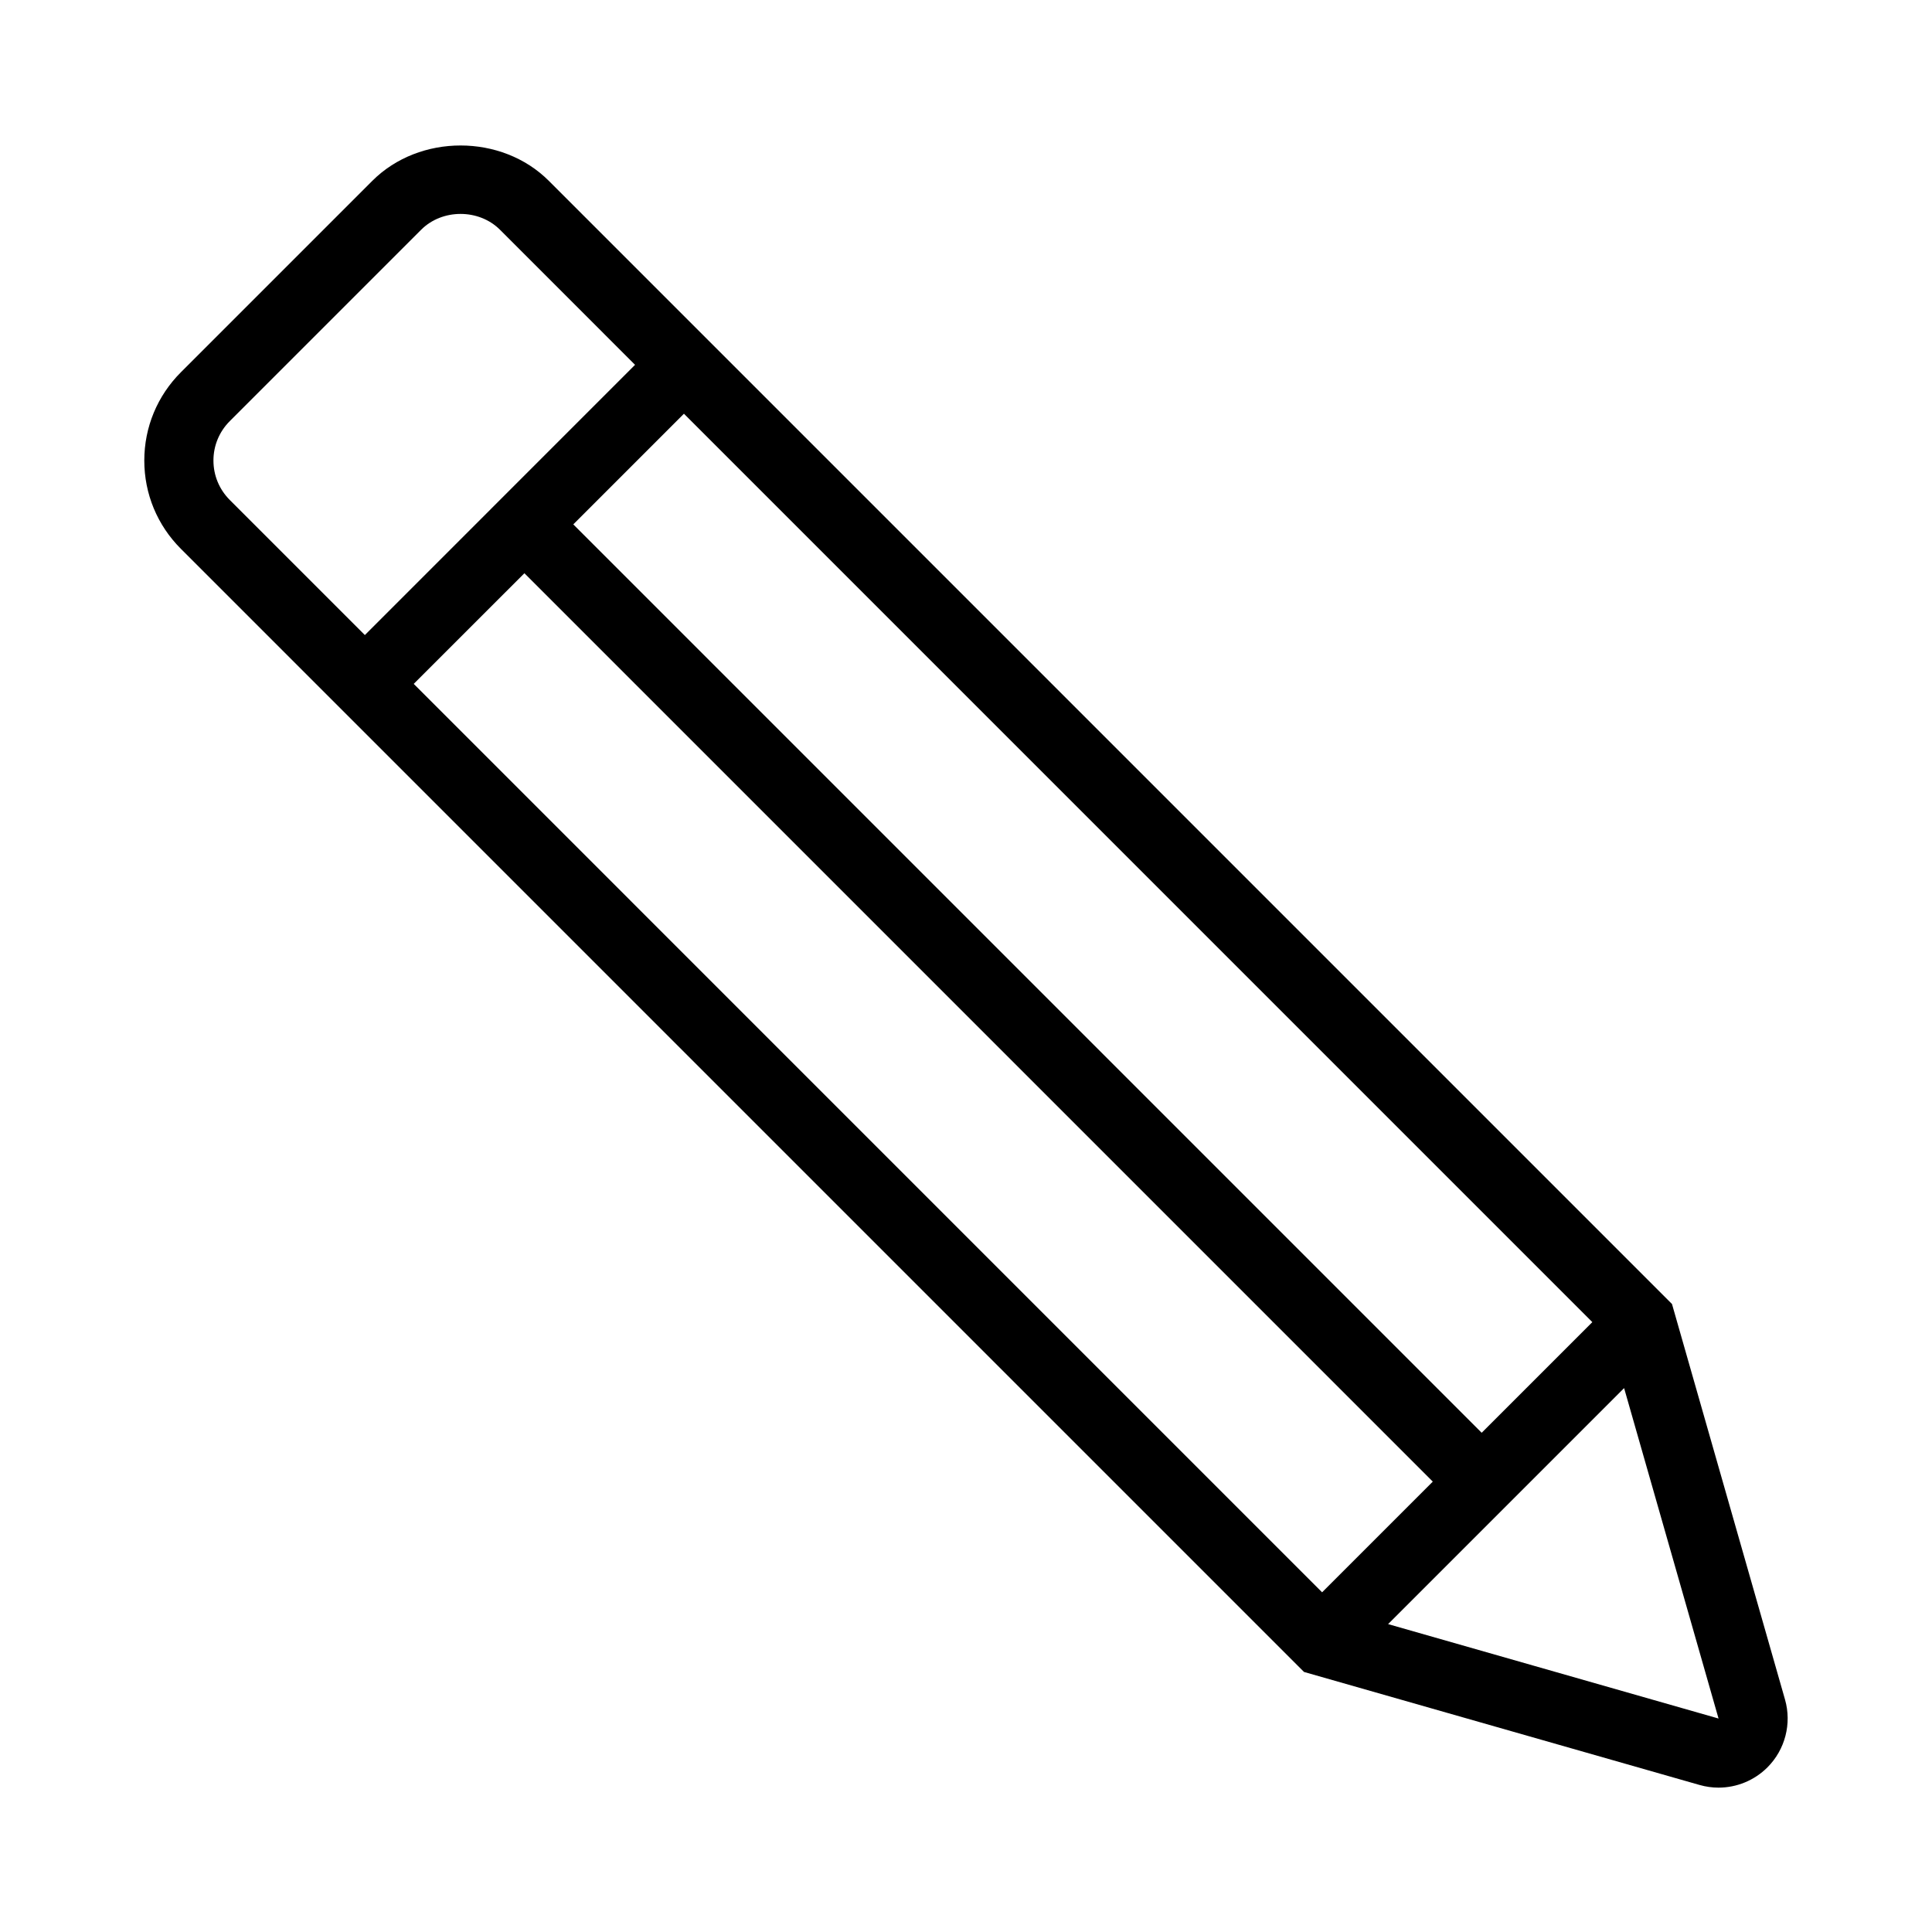 <?xml version="1.0" encoding="UTF-8"?>
<!-- Uploaded to: ICON Repo, www.iconrepo.com, Generator: ICON Repo Mixer Tools -->
<svg fill="#000000" width="800px" height="800px" version="1.1" viewBox="144 144 512 512" xmlns="http://www.w3.org/2000/svg">
 <path d="m487.9 585.41 1.684 1.676 104.82 29.949c1.656 0.473 3.344 0.707 5.019 0.707 4.793 0 9.48-1.887 12.961-5.367 4.707-4.707 6.484-11.598 4.66-17.988l-29.949-104.81-255.36-255.36c-0.004-0.004-0.004-0.008-0.008-0.012-0.004-0.004-0.008-0.004-0.012-0.008l-42.273-42.273c-12.48-12.488-34.277-12.496-46.777 0l-50.738 50.738c-6.242 6.25-9.688 14.555-9.688 23.387 0 8.832 3.445 17.141 9.688 23.387zm78.082-91.035-29.324 29.324-240.73-240.73 29.324-29.328zm-283.01-198.46 240.73 240.73-29.332 29.332-240.73-240.74zm228.89 278.49 31.266-31.266c0.004-0.004 0.008-0.004 0.012-0.008 0.004-0.004 0.004-0.008 0.008-0.012l31.258-31.258 25.027 87.566zm-306.98-318.79 50.738-50.738c5.582-5.582 15.289-5.574 20.871 0l35.805 35.809-35.785 35.789c-0.008 0.008-0.016 0.008-0.02 0.012-0.008 0.008-0.008 0.016-0.012 0.02l-35.785 35.789-35.809-35.809c-2.781-2.785-4.32-6.496-4.32-10.434-0.004-3.941 1.535-7.648 4.316-10.438z"/>
</svg>
